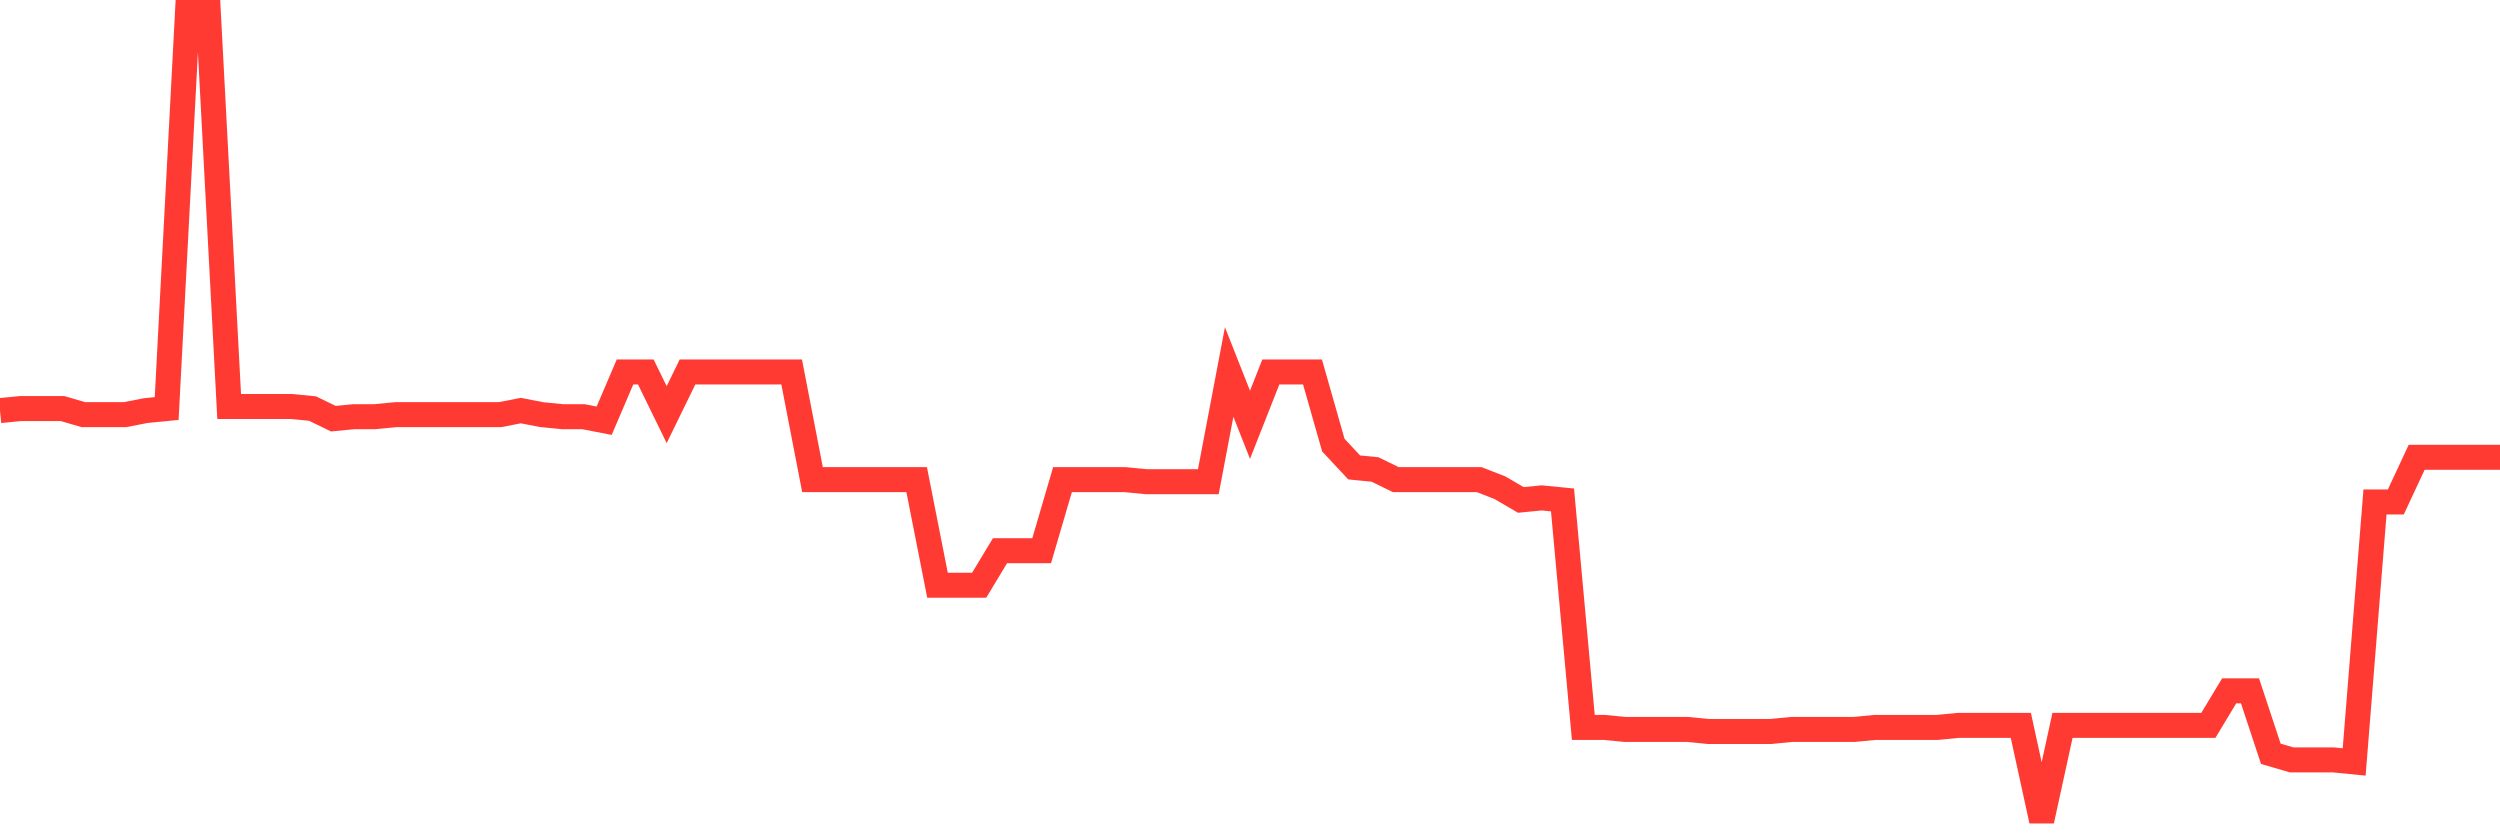 <svg
  xmlns="http://www.w3.org/2000/svg"
  xmlns:xlink="http://www.w3.org/1999/xlink"
  width="120"
  height="40"
  viewBox="0 0 120 40"
  preserveAspectRatio="none"
>
  <polyline
    points="0,19.708 1,19.61 2,19.61 3,19.61 4,19.903 5,19.903 6,19.903 7,19.708 8,19.61 9,0.6 10,0.6 11,19.513 12,19.513 13,19.513 14,19.513 15,19.61 16,20.097 17,20 18,20 19,19.903 20,19.903 21,19.903 22,19.903 23,19.903 24,19.903 25,19.708 26,19.903 27,20 28,20 29,20.195 30,17.855 31,17.855 32,19.903 33,17.855 34,17.855 35,17.855 36,17.855 37,17.855 38,17.855 39,23.022 40,23.022 41,23.022 42,23.022 43,23.022 44,23.022 45,28.091 46,28.091 47,28.091 48,26.434 49,26.434 50,26.434 51,23.022 52,23.022 53,23.022 54,23.022 55,23.12 56,23.12 57,23.12 58,23.12 59,17.855 60,20.39 61,17.855 62,17.855 63,17.855 64,21.365 65,22.437 66,22.535 67,23.022 68,23.022 69,23.022 70,23.022 71,23.022 72,23.412 73,23.997 74,23.899 75,23.997 76,34.916 77,34.916 78,35.013 79,35.013 80,35.013 81,35.013 82,35.111 83,35.111 84,35.111 85,35.111 86,35.013 87,35.013 88,35.013 89,35.013 90,34.916 91,34.916 92,34.916 93,34.916 94,34.818 95,34.818 96,34.818 97,34.818 98,39.4 99,34.818 100,34.818 101,34.818 102,34.818 103,34.818 104,34.818 105,34.818 106,34.818 107,33.161 108,33.161 109,36.183 110,36.475 111,36.475 112,36.475 113,36.573 114,24.094 115,24.094 116,21.95 117,21.95 118,21.95 119,21.95 120,21.95"
    fill="none"
    stroke="#ff3a33"
    stroke-width="1.2"
  >
  </polyline>
</svg>